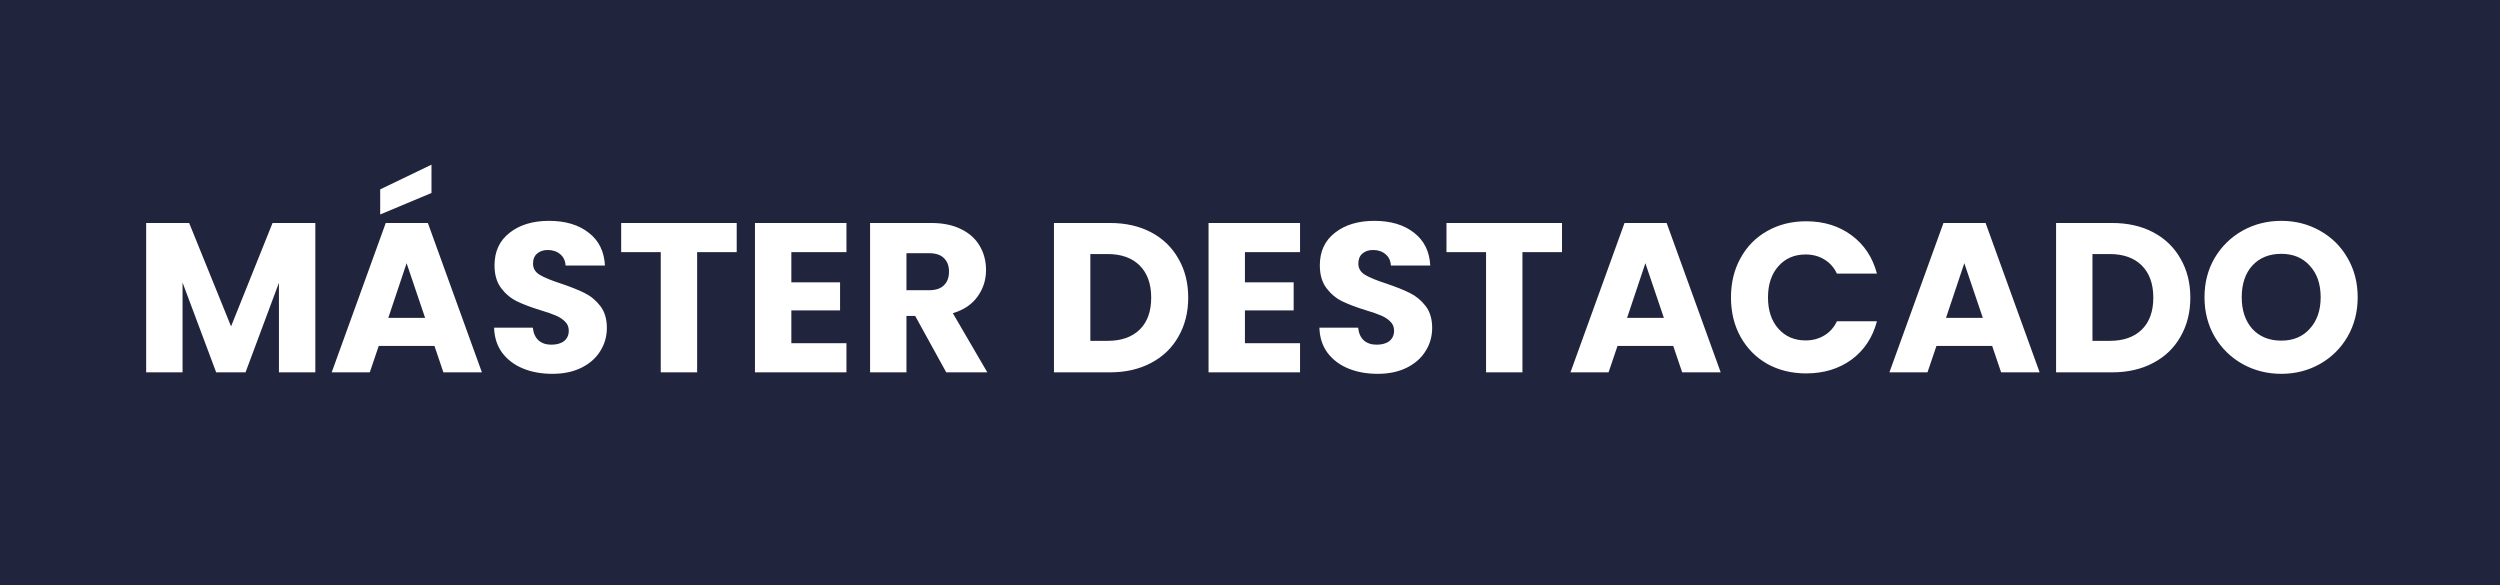 <svg xmlns="http://www.w3.org/2000/svg" width="188" height="44" viewBox="0 0 188 44" fill="none"><rect width="188" height="44" fill="#21243D"></rect><path d="M23.712 16.768V28H20.976V21.264L18.464 28H16.256L13.728 21.248V28H10.992V16.768H14.224L17.376 24.544L20.496 16.768H23.712ZM32.672 26.016H28.48L27.808 28H24.944L29.008 16.768H32.175L36.239 28H33.343L32.672 26.016ZM31.968 23.904L30.576 19.792L29.2 23.904H31.968ZM32.447 14.512L28.591 16.128V14.24L32.447 12.384V14.512ZM41.54 28.112C40.719 28.112 39.983 27.979 39.332 27.712C38.682 27.445 38.159 27.051 37.764 26.528C37.38 26.005 37.178 25.376 37.156 24.64H40.068C40.111 25.056 40.255 25.376 40.5 25.6C40.746 25.813 41.066 25.92 41.46 25.92C41.866 25.92 42.186 25.829 42.42 25.648C42.655 25.456 42.772 25.195 42.772 24.864C42.772 24.587 42.676 24.357 42.484 24.176C42.303 23.995 42.074 23.845 41.796 23.728C41.53 23.611 41.146 23.477 40.644 23.328C39.919 23.104 39.327 22.88 38.868 22.656C38.41 22.432 38.015 22.101 37.684 21.664C37.354 21.227 37.188 20.656 37.188 19.952C37.188 18.907 37.567 18.091 38.324 17.504C39.082 16.907 40.068 16.608 41.284 16.608C42.522 16.608 43.519 16.907 44.276 17.504C45.034 18.091 45.439 18.912 45.492 19.968H42.532C42.511 19.605 42.378 19.323 42.132 19.12C41.887 18.907 41.572 18.8 41.188 18.8C40.858 18.8 40.591 18.891 40.388 19.072C40.186 19.243 40.084 19.493 40.084 19.824C40.084 20.187 40.255 20.469 40.596 20.672C40.938 20.875 41.471 21.093 42.196 21.328C42.922 21.573 43.508 21.808 43.956 22.032C44.415 22.256 44.81 22.581 45.14 23.008C45.471 23.435 45.636 23.984 45.636 24.656C45.636 25.296 45.471 25.877 45.14 26.4C44.82 26.923 44.351 27.339 43.732 27.648C43.114 27.957 42.383 28.112 41.54 28.112ZM55.4 16.768V18.96H52.424V28H49.688V18.96H46.712V16.768H55.4ZM59.509 18.96V21.232H63.173V23.344H59.509V25.808H63.653V28H56.773V16.768H63.653V18.96H59.509ZM71.157 28L68.822 23.76H68.165V28H65.43V16.768H70.022C70.907 16.768 71.659 16.923 72.278 17.232C72.907 17.541 73.376 17.968 73.686 18.512C73.995 19.045 74.15 19.643 74.15 20.304C74.15 21.051 73.936 21.717 73.51 22.304C73.094 22.891 72.475 23.307 71.653 23.552L74.246 28H71.157ZM68.165 21.824H69.862C70.363 21.824 70.736 21.701 70.981 21.456C71.237 21.211 71.365 20.864 71.365 20.416C71.365 19.989 71.237 19.653 70.981 19.408C70.736 19.163 70.363 19.04 69.862 19.04H68.165V21.824ZM83.466 16.768C84.65 16.768 85.684 17.003 86.57 17.472C87.455 17.941 88.138 18.603 88.618 19.456C89.108 20.299 89.354 21.275 89.354 22.384C89.354 23.483 89.108 24.459 88.618 25.312C88.138 26.165 87.45 26.827 86.554 27.296C85.668 27.765 84.639 28 83.466 28H79.258V16.768H83.466ZM83.29 25.632C84.324 25.632 85.13 25.349 85.706 24.784C86.282 24.219 86.57 23.419 86.57 22.384C86.57 21.349 86.282 20.544 85.706 19.968C85.13 19.392 84.324 19.104 83.29 19.104H81.994V25.632H83.29ZM93.619 18.96V21.232H97.283V23.344H93.619V25.808H97.763V28H90.883V16.768H97.763V18.96H93.619ZM103.603 28.112C102.782 28.112 102.046 27.979 101.395 27.712C100.744 27.445 100.222 27.051 99.827 26.528C99.443 26.005 99.24 25.376 99.219 24.64H102.131C102.174 25.056 102.318 25.376 102.563 25.6C102.808 25.813 103.128 25.92 103.523 25.92C103.928 25.92 104.248 25.829 104.483 25.648C104.718 25.456 104.835 25.195 104.835 24.864C104.835 24.587 104.739 24.357 104.547 24.176C104.366 23.995 104.136 23.845 103.859 23.728C103.592 23.611 103.208 23.477 102.707 23.328C101.982 23.104 101.39 22.88 100.931 22.656C100.472 22.432 100.078 22.101 99.747 21.664C99.416 21.227 99.251 20.656 99.251 19.952C99.251 18.907 99.629 18.091 100.387 17.504C101.144 16.907 102.131 16.608 103.347 16.608C104.584 16.608 105.582 16.907 106.339 17.504C107.096 18.091 107.502 18.912 107.555 19.968H104.595C104.574 19.605 104.44 19.323 104.195 19.12C103.95 18.907 103.635 18.8 103.251 18.8C102.92 18.8 102.654 18.891 102.451 19.072C102.248 19.243 102.147 19.493 102.147 19.824C102.147 20.187 102.318 20.469 102.659 20.672C103 20.875 103.534 21.093 104.259 21.328C104.984 21.573 105.571 21.808 106.019 22.032C106.478 22.256 106.872 22.581 107.203 23.008C107.534 23.435 107.699 23.984 107.699 24.656C107.699 25.296 107.534 25.877 107.203 26.4C106.883 26.923 106.414 27.339 105.795 27.648C105.176 27.957 104.446 28.112 103.603 28.112ZM117.463 16.768V18.96H114.487V28H111.751V18.96H108.775V16.768H117.463ZM125.828 26.016H121.636L120.964 28H118.1L122.164 16.768H125.332L129.396 28H126.5L125.828 26.016ZM125.124 23.904L123.732 19.792L122.356 23.904H125.124ZM130.169 22.368C130.169 21.259 130.409 20.272 130.889 19.408C131.369 18.533 132.035 17.856 132.889 17.376C133.753 16.885 134.729 16.64 135.817 16.64C137.15 16.64 138.291 16.992 139.241 17.696C140.19 18.4 140.825 19.36 141.145 20.576H138.137C137.913 20.107 137.593 19.749 137.177 19.504C136.771 19.259 136.307 19.136 135.785 19.136C134.942 19.136 134.259 19.429 133.737 20.016C133.214 20.603 132.953 21.387 132.953 22.368C132.953 23.349 133.214 24.133 133.737 24.72C134.259 25.307 134.942 25.6 135.785 25.6C136.307 25.6 136.771 25.477 137.177 25.232C137.593 24.987 137.913 24.629 138.137 24.16H141.145C140.825 25.376 140.19 26.336 139.241 27.04C138.291 27.733 137.15 28.08 135.817 28.08C134.729 28.08 133.753 27.84 132.889 27.36C132.035 26.869 131.369 26.192 130.889 25.328C130.409 24.464 130.169 23.477 130.169 22.368ZM149.812 26.016H145.62L144.948 28H142.084L146.148 16.768H149.316L153.38 28H150.484L149.812 26.016ZM149.108 23.904L147.716 19.792L146.34 23.904H149.108ZM158.825 16.768C160.009 16.768 161.044 17.003 161.929 17.472C162.814 17.941 163.497 18.603 163.977 19.456C164.468 20.299 164.713 21.275 164.713 22.384C164.713 23.483 164.468 24.459 163.977 25.312C163.497 26.165 162.809 26.827 161.913 27.296C161.028 27.765 159.998 28 158.825 28H154.617V16.768H158.825ZM158.649 25.632C159.684 25.632 160.489 25.349 161.065 24.784C161.641 24.219 161.929 23.419 161.929 22.384C161.929 21.349 161.641 20.544 161.065 19.968C160.489 19.392 159.684 19.104 158.649 19.104H157.353V25.632H158.649ZM171.554 28.112C170.498 28.112 169.527 27.867 168.642 27.376C167.767 26.885 167.069 26.203 166.546 25.328C166.034 24.443 165.778 23.451 165.778 22.352C165.778 21.253 166.034 20.267 166.546 19.392C167.069 18.517 167.767 17.835 168.642 17.344C169.527 16.853 170.498 16.608 171.554 16.608C172.61 16.608 173.575 16.853 174.45 17.344C175.335 17.835 176.029 18.517 176.53 19.392C177.042 20.267 177.298 21.253 177.298 22.352C177.298 23.451 177.042 24.443 176.53 25.328C176.018 26.203 175.325 26.885 174.45 27.376C173.575 27.867 172.61 28.112 171.554 28.112ZM171.554 25.616C172.45 25.616 173.165 25.317 173.698 24.72C174.242 24.123 174.514 23.333 174.514 22.352C174.514 21.36 174.242 20.571 173.698 19.984C173.165 19.387 172.45 19.088 171.554 19.088C170.647 19.088 169.922 19.381 169.378 19.968C168.845 20.555 168.578 21.349 168.578 22.352C168.578 23.344 168.845 24.139 169.378 24.736C169.922 25.323 170.647 25.616 171.554 25.616Z" fill="white"></path></svg>